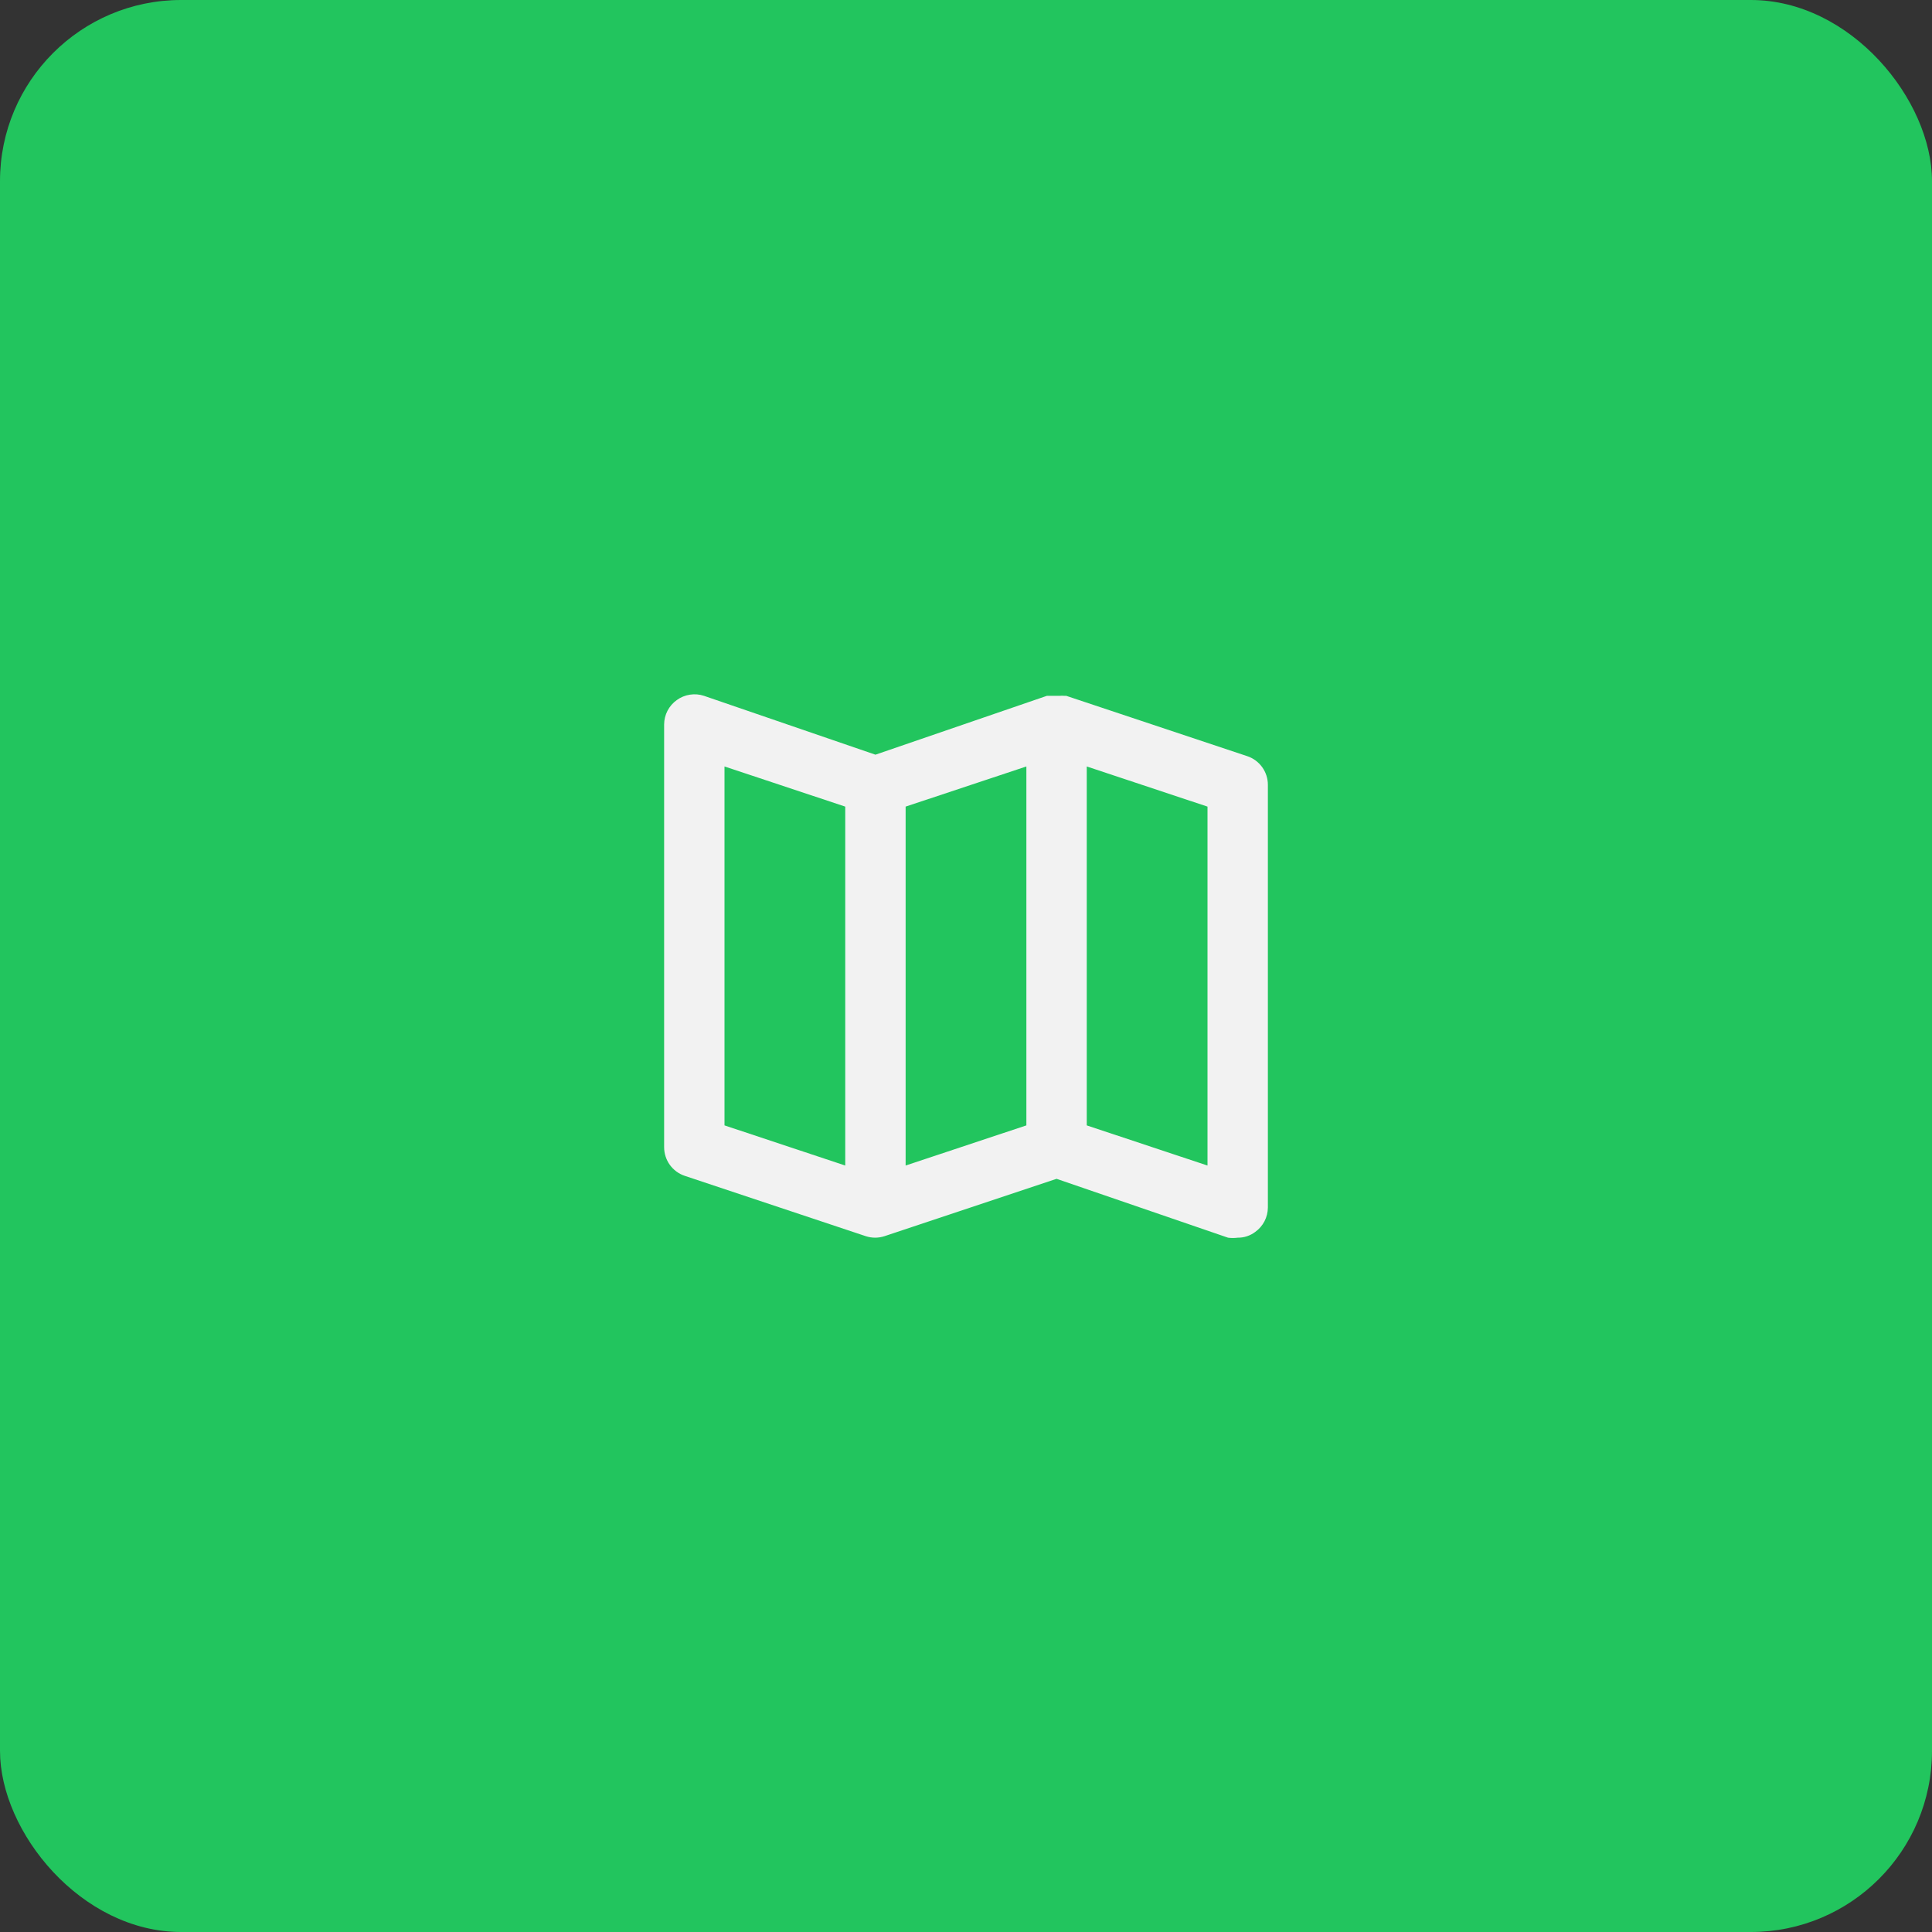 <svg width="64" height="64" viewBox="0 0 64 64" fill="none" xmlns="http://www.w3.org/2000/svg">
<rect x="0" y="0" width="64" height="64" fill="#333333" stroke="none"/>
<rect width="64" height="64" rx="6" fill="#22C55E"/>
<path d="M41.32 25.05L35.32 23.05H35.25C35.203 23.045 35.157 23.045 35.11 23.05H34.88H34.75H34.68L29 25L23.32 23.05C23.17 23 23.01 22.987 22.853 23.012C22.697 23.036 22.548 23.097 22.42 23.19C22.291 23.282 22.185 23.404 22.112 23.544C22.039 23.685 22.001 23.841 22 24V38C22 38.21 22.065 38.414 22.187 38.585C22.309 38.755 22.481 38.883 22.68 38.95L28.68 40.95C28.881 41.016 29.099 41.016 29.3 40.95L35 39.05L40.68 41C40.786 41.014 40.894 41.014 41 41C41.209 41.003 41.413 40.936 41.58 40.81C41.709 40.718 41.815 40.596 41.888 40.456C41.961 40.315 41.999 40.159 42 40V26C42.001 25.79 41.935 25.586 41.813 25.415C41.691 25.245 41.519 25.117 41.32 25.05ZM28 38.61L24 37.28V25.39L28 26.72V38.61ZM34 37.28L30 38.61V26.72L34 25.39V37.28ZM40 38.61L36 37.28V25.39L40 26.72V38.61Z" fill="#F2F2F2"/>
</svg>
